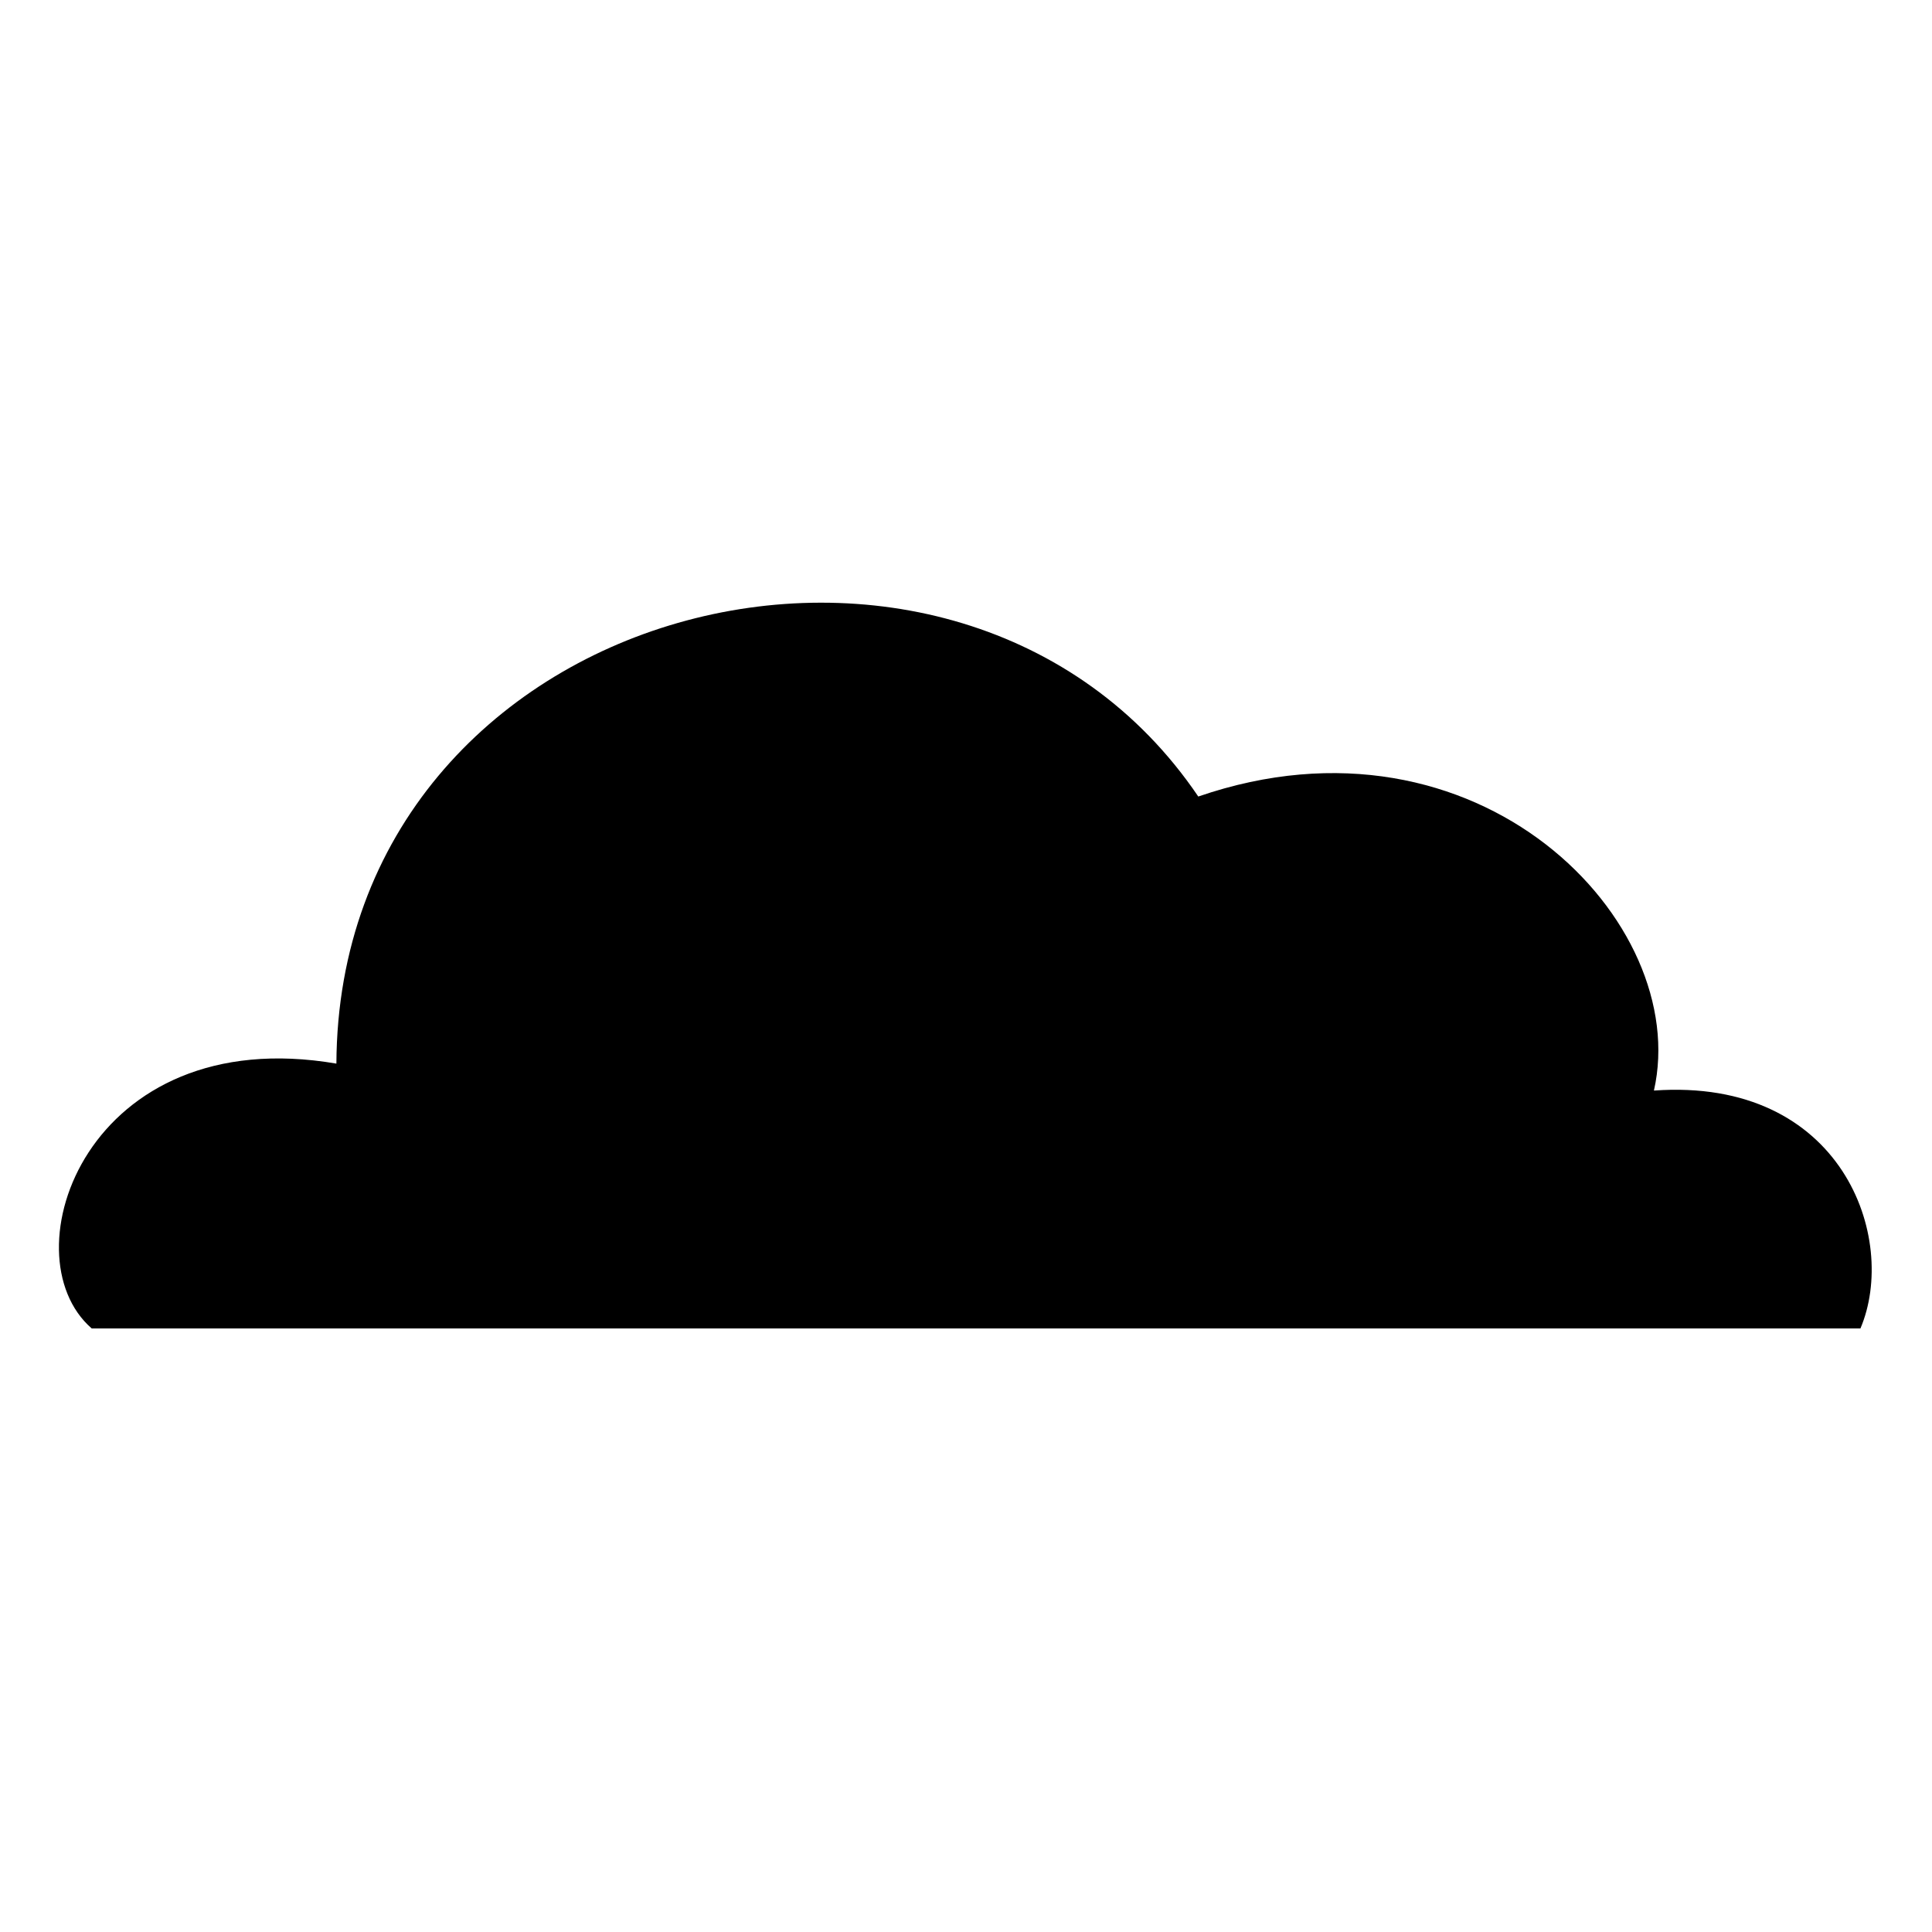 <?xml version="1.0" encoding="UTF-8"?>
<!-- The Best Svg Icon site in the world: iconSvg.co, Visit us! https://iconsvg.co -->
<svg fill="#000000" width="800px" height="800px" version="1.1" viewBox="144 144 512 512" xmlns="http://www.w3.org/2000/svg">
 <path d="m637.03 496.06c10.113-23.793-4.758-66.621-54.723-63.051 10.113-44.609-46.395-103.5-120.75-77.922-63.645-93.98-227.82-52.344-228.41 70.781-66.023-11.301-87.438 50.559-64.836 70.188h468.71z" fill-rule="evenodd"/>
</svg>